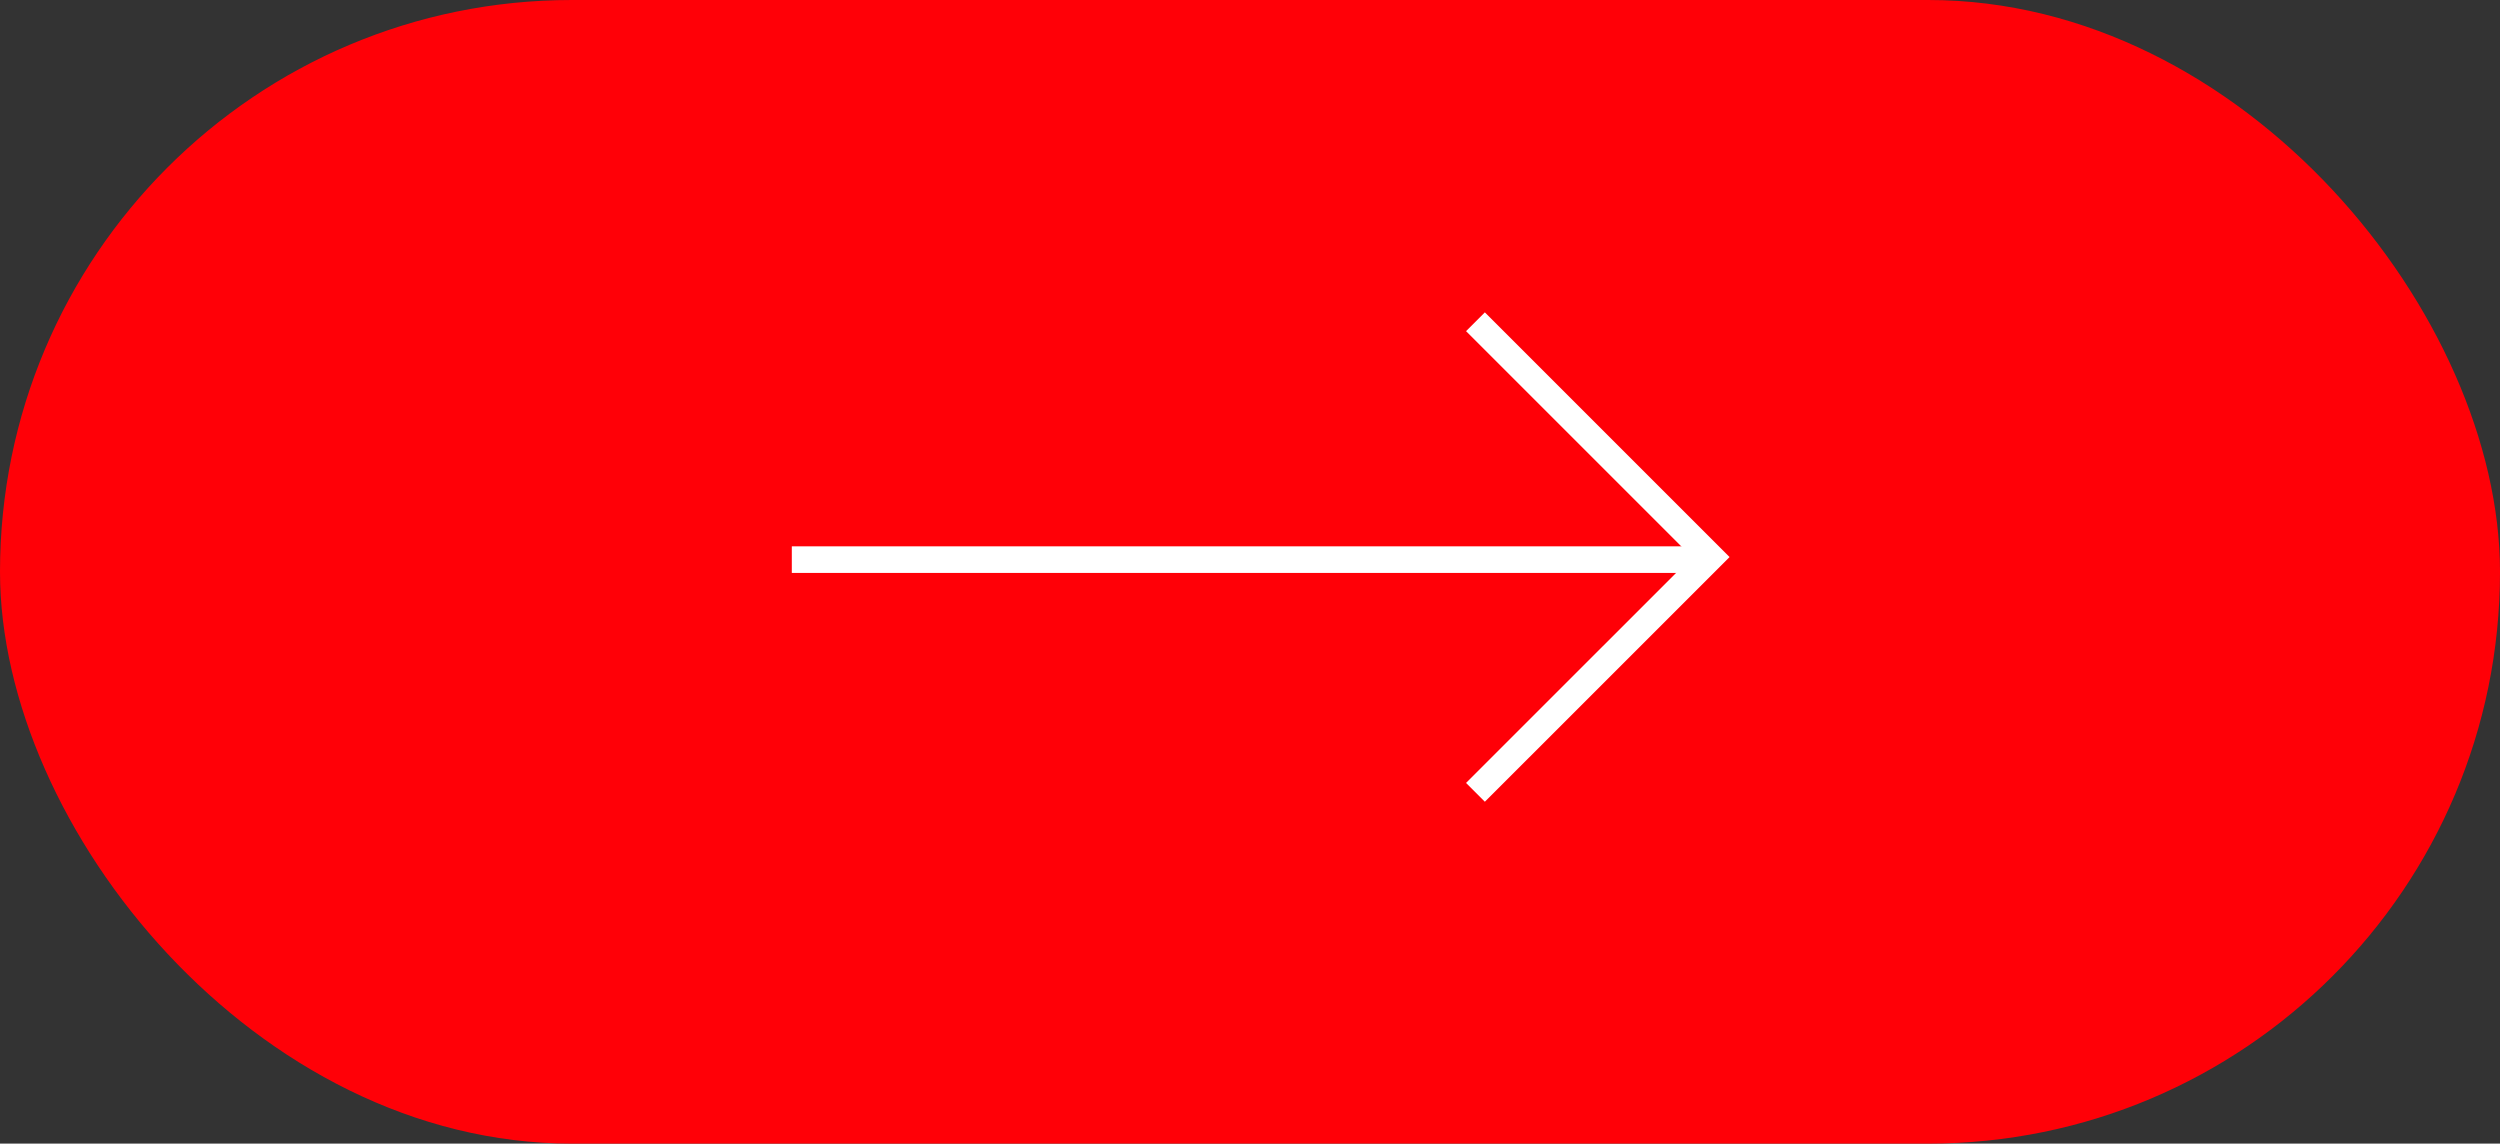 <?xml version="1.0" encoding="UTF-8"?> <svg xmlns="http://www.w3.org/2000/svg" width="94" height="43" viewBox="0 0 94 43" fill="none"><rect x="0" y="0" width="94" height="43" fill="#333333" stroke="none"/> <rect y="0" width="94" height="43" rx="21.5" fill="#FF0007"></rect> <path d="M55.477 12.098L64.325 20.945L55.477 29.792" stroke="white" stroke-miterlimit="10"></path> <path d="M64.055 21.042L29.772 21.042" stroke="white"></path> </svg> 